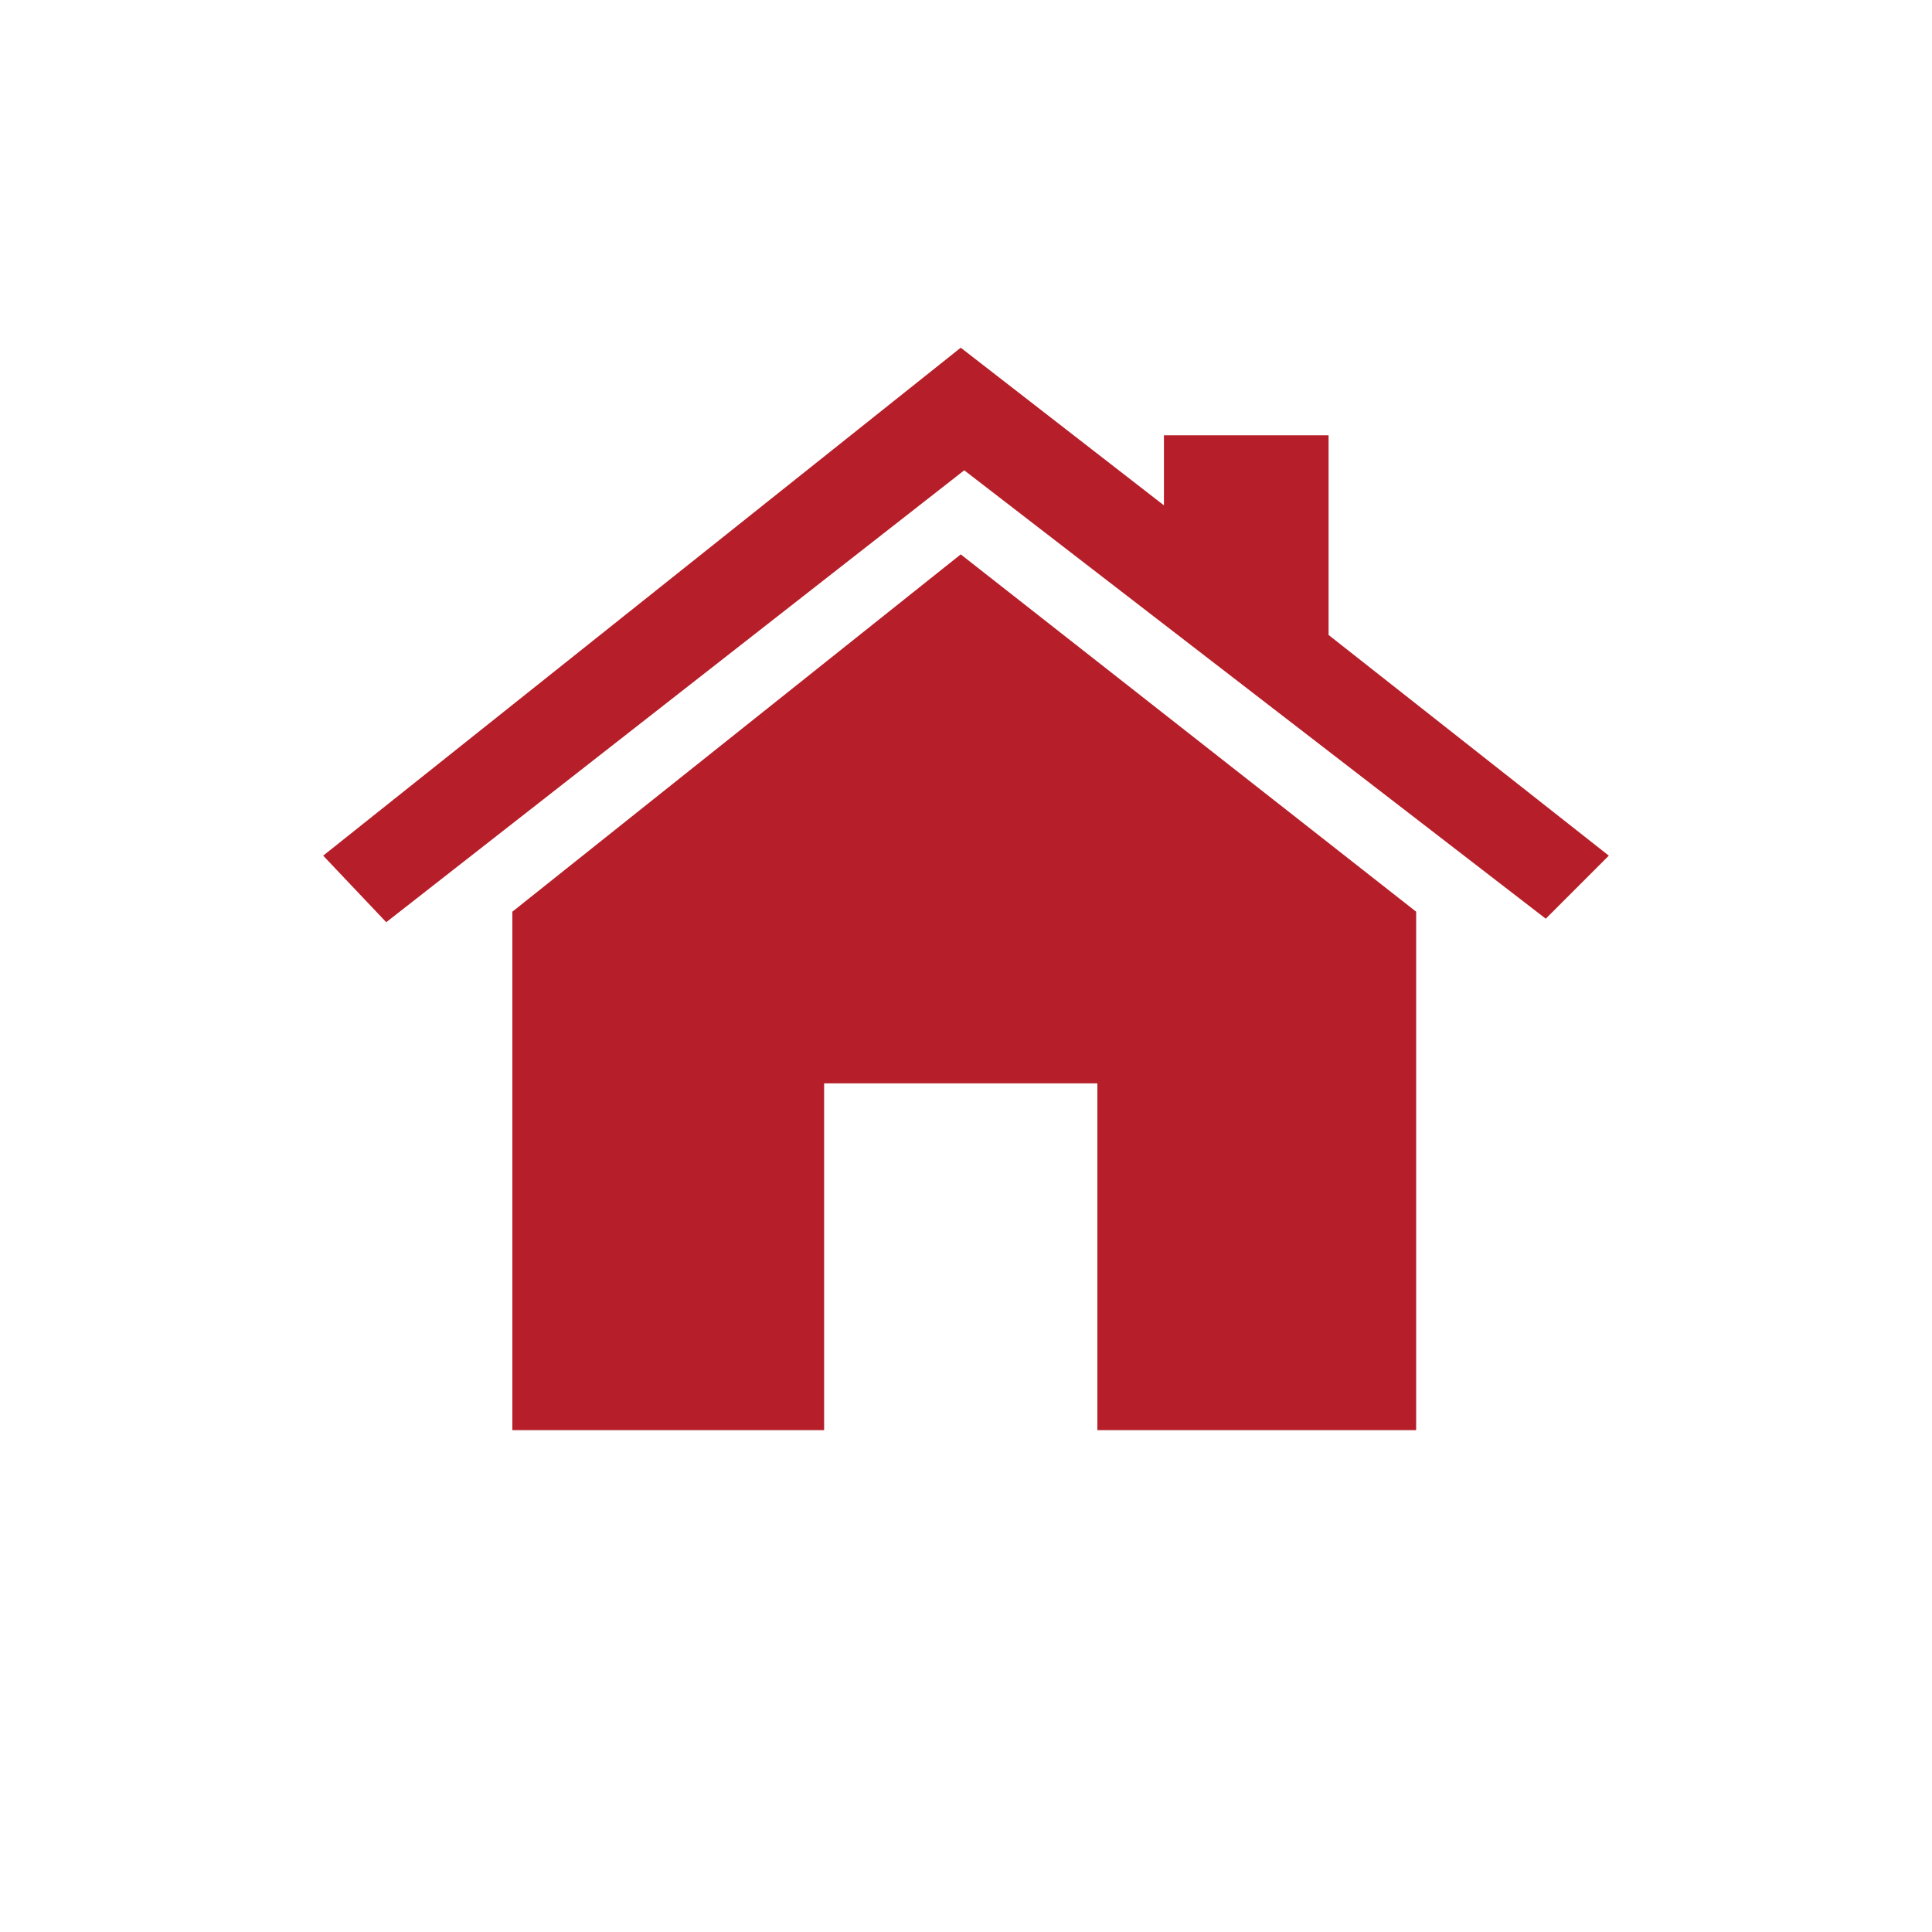 <?xml version="1.0" encoding="UTF-8"?>
<!-- Generator: Adobe Illustrator 16.0.3, SVG Export Plug-In . SVG Version: 6.00 Build 0)  -->
<svg xmlns="http://www.w3.org/2000/svg" xmlns:xlink="http://www.w3.org/1999/xlink" version="1.1" id="Ebene_1" x="0px" y="0px" width="580.936px" height="580.935px" viewBox="5415.591 1332.347 580.936 580.935" xml:space="preserve">
<g>
	<polygon fill="#B61F29" points="5569.65,1606.488 5569.65,1762.384 5663.398,1762.384 5663.398,1658.101 5745.56,1658.101    5745.56,1762.384 5841.416,1762.384 5841.416,1606.488 5704.479,1499.044  "></polygon>
	<polygon fill="#B61F29" points="5815.082,1523.273 5815.082,1463.23 5765.574,1463.23 5765.574,1484.298 5704.479,1436.896    5512.768,1589.634 5531.728,1609.648 5705.533,1473.765 5880.39,1608.593 5899.35,1589.634  "></polygon>
</g>
</svg>

